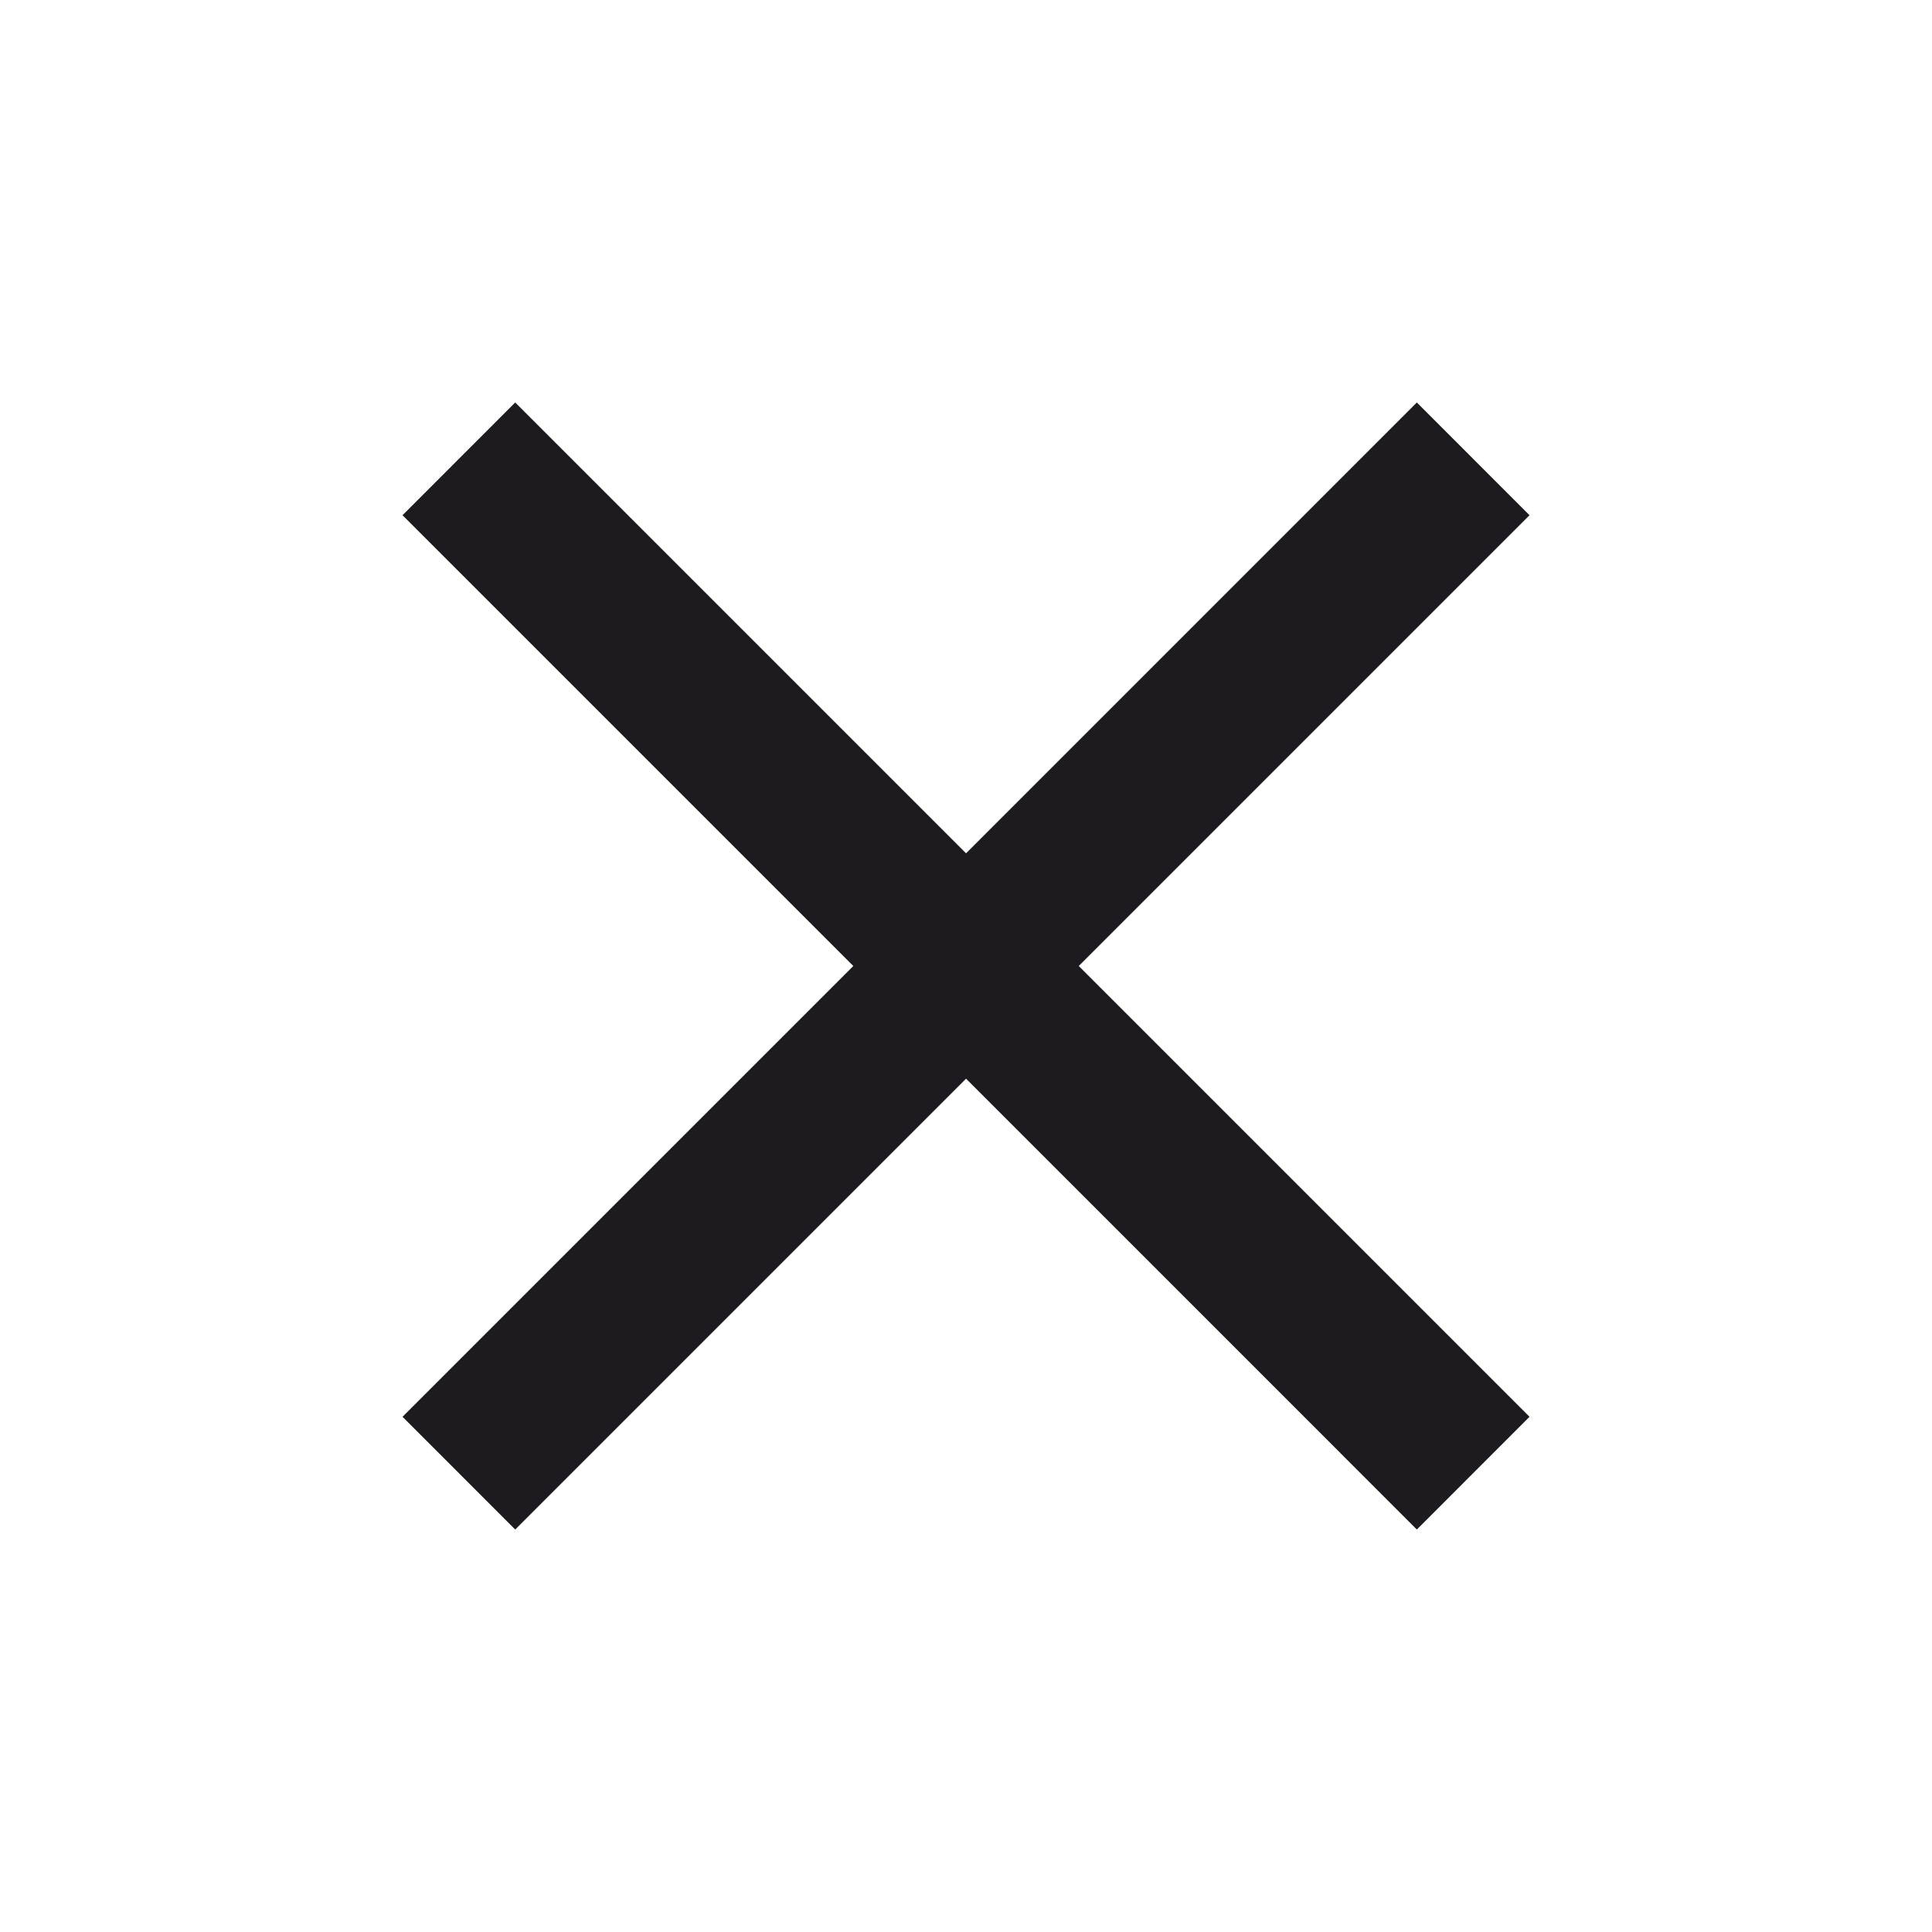 <svg xmlns="http://www.w3.org/2000/svg" width="40" height="40" viewBox="0 0 40 40" fill="none"><path d="M10.667 31.667L8.334 29.333L17.667 20L8.334 10.667L10.667 8.333L20.001 17.667L29.334 8.333L31.667 10.667L22.334 20L31.667 29.333L29.334 31.667L20.001 22.333L10.667 31.667Z" fill="#1D1B20"></path></svg>